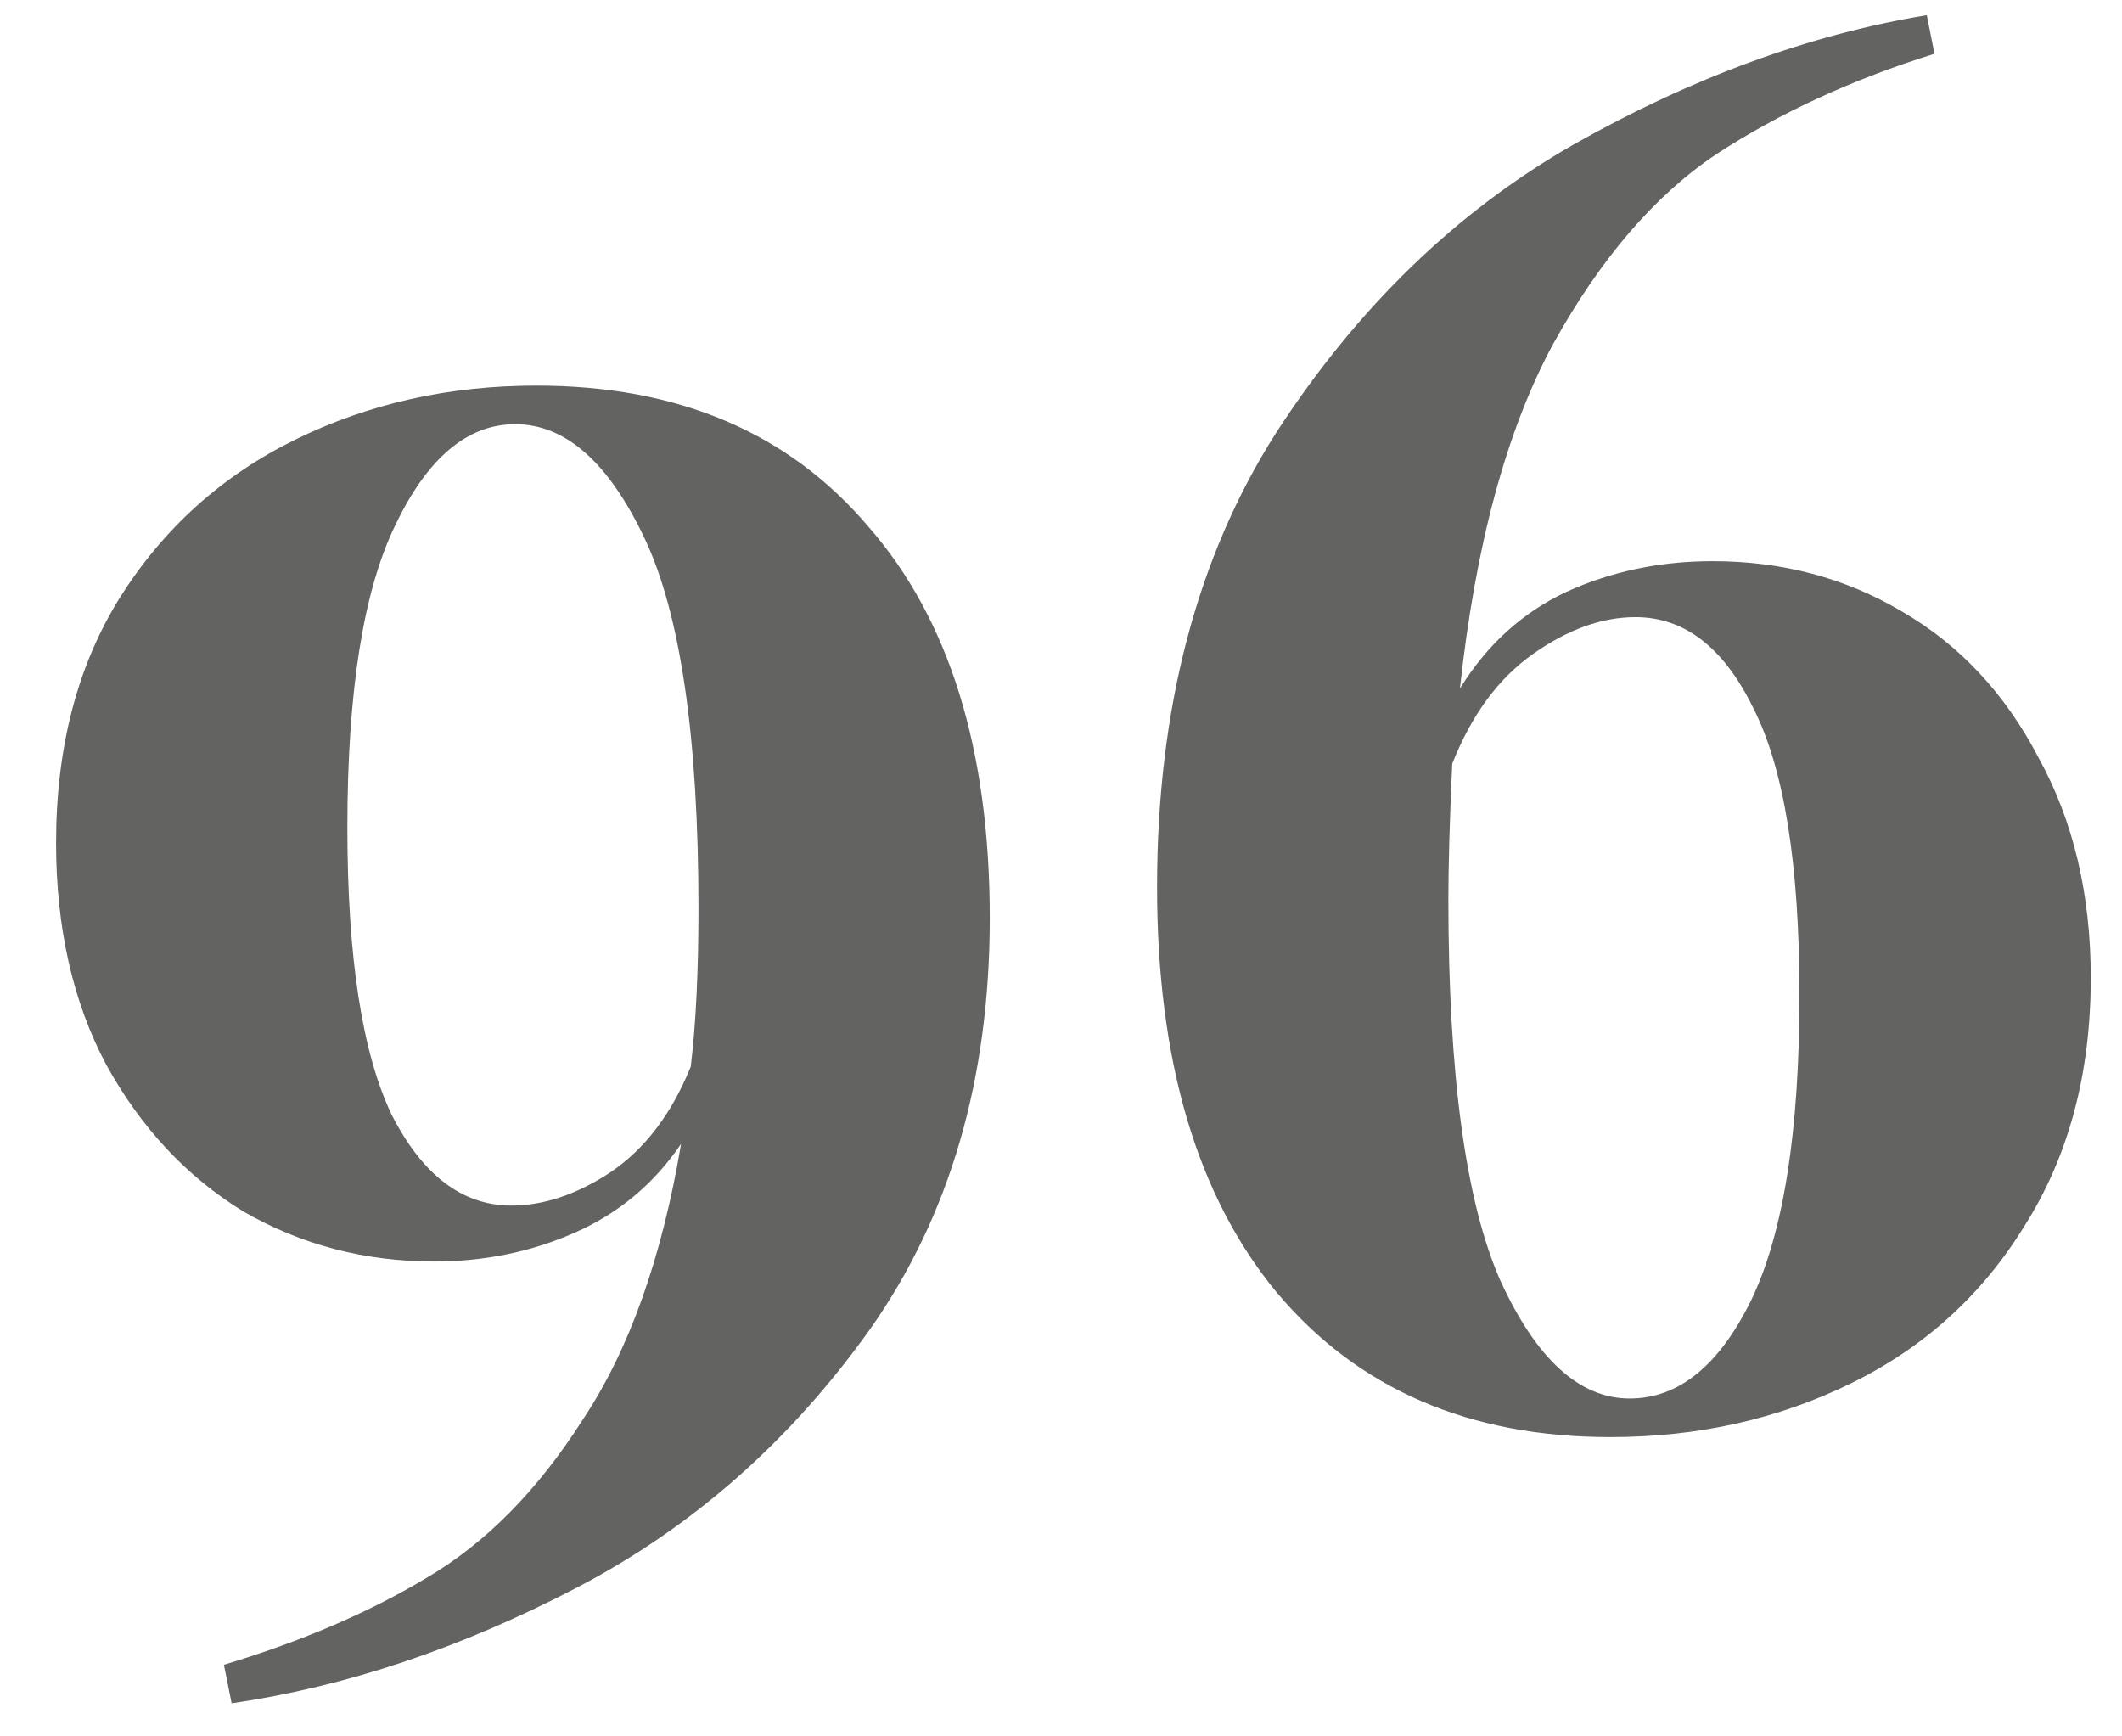 <?xml version="1.0" encoding="UTF-8"?> <svg xmlns="http://www.w3.org/2000/svg" width="33" height="27" viewBox="0 0 33 27" fill="none"> <path d="M8.342 5.996C10.542 5.996 12.262 6.726 13.502 8.186C14.762 9.626 15.392 11.656 15.392 14.276C15.392 16.776 14.772 18.906 13.532 20.666C12.292 22.406 10.772 23.746 8.972 24.686C7.172 25.626 5.382 26.226 3.602 26.486L3.482 25.886C4.682 25.526 5.732 25.076 6.632 24.536C7.552 23.996 8.362 23.176 9.062 22.076C9.782 20.996 10.292 19.566 10.592 17.786C10.172 18.406 9.622 18.866 8.942 19.166C8.262 19.466 7.532 19.616 6.752 19.616C5.672 19.616 4.682 19.356 3.782 18.836C2.902 18.296 2.192 17.536 1.652 16.556C1.132 15.576 0.872 14.426 0.872 13.106C0.872 11.626 1.202 10.356 1.862 9.296C2.542 8.216 3.452 7.396 4.592 6.836C5.732 6.276 6.982 5.996 8.342 5.996ZM7.952 18.746C8.452 18.746 8.962 18.576 9.482 18.236C10.022 17.876 10.442 17.326 10.742 16.586C10.822 15.926 10.862 15.106 10.862 14.126C10.862 11.466 10.582 9.546 10.022 8.366C9.462 7.186 8.792 6.596 8.012 6.596C7.272 6.596 6.652 7.116 6.152 8.156C5.652 9.176 5.402 10.746 5.402 12.866C5.402 14.886 5.632 16.376 6.092 17.336C6.572 18.276 7.192 18.746 7.952 18.746ZM26.634 8.726C27.714 8.726 28.694 8.986 29.574 9.506C30.474 10.026 31.184 10.786 31.704 11.786C32.244 12.766 32.514 13.906 32.514 15.206C32.514 16.686 32.174 17.966 31.494 19.046C30.834 20.126 29.934 20.946 28.794 21.506C27.654 22.066 26.404 22.346 25.044 22.346C22.844 22.346 21.114 21.596 19.854 20.096C18.614 18.596 17.994 16.496 17.994 13.796C17.994 11.016 18.614 8.656 19.854 6.716C21.114 4.776 22.654 3.286 24.474 2.246C26.314 1.206 28.144 0.536 29.964 0.236L30.084 0.836C28.804 1.236 27.674 1.756 26.694 2.396C25.734 3.036 24.884 4.026 24.144 5.366C23.424 6.706 22.944 8.486 22.704 10.706C23.124 10.026 23.674 9.526 24.354 9.206C25.054 8.886 25.814 8.726 26.634 8.726ZM25.344 21.746C26.104 21.746 26.734 21.236 27.234 20.216C27.734 19.176 27.984 17.596 27.984 15.476C27.984 13.436 27.744 11.946 27.264 11.006C26.804 10.066 26.194 9.596 25.434 9.596C24.914 9.596 24.384 9.786 23.844 10.166C23.304 10.546 22.884 11.116 22.584 11.876C22.544 12.756 22.524 13.456 22.524 13.976C22.524 16.716 22.794 18.696 23.334 19.916C23.894 21.136 24.564 21.746 25.344 21.746Z" fill="#636361"></path> </svg> 